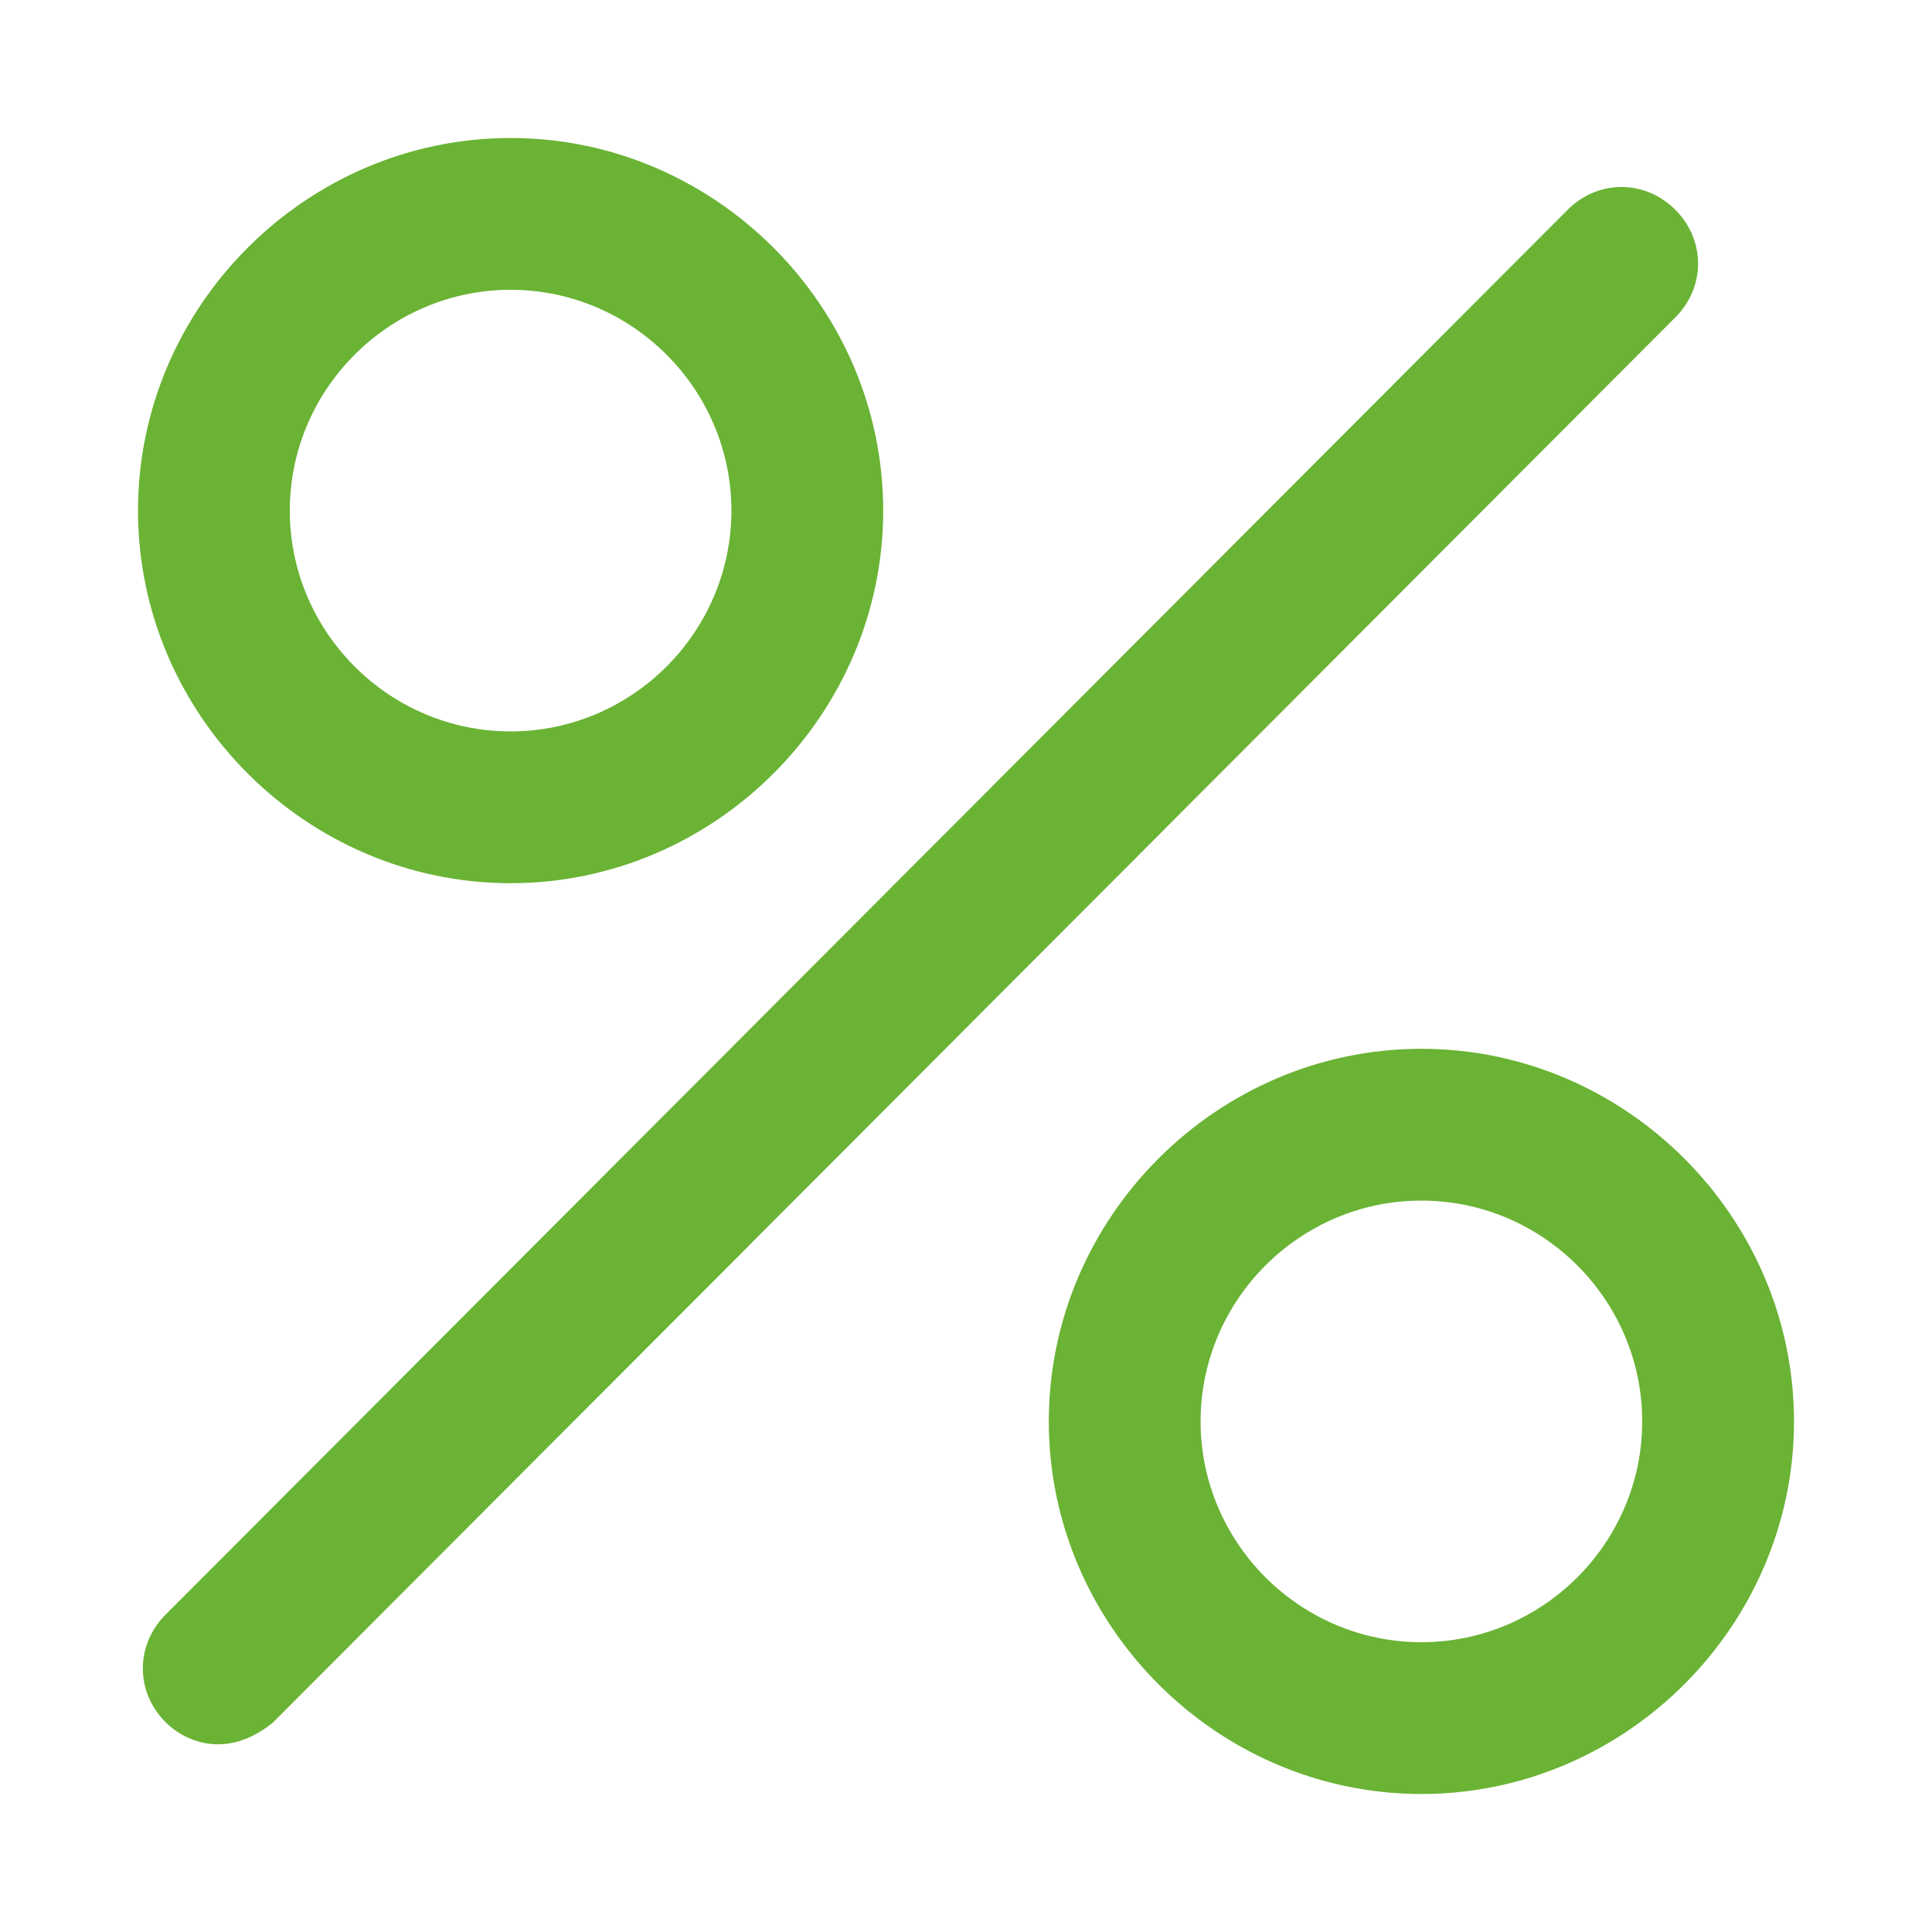 <?xml version="1.0" encoding="utf-8"?>
<!-- Generator: Adobe Illustrator 26.0.2, SVG Export Plug-In . SVG Version: 6.00 Build 0)  -->
<svg version="1.1" id="Layer_1" xmlns="http://www.w3.org/2000/svg" xmlns:xlink="http://www.w3.org/1999/xlink" x="0px" y="0px"
	 width="70px" height="70px" viewBox="0 0 70 70" style="enable-background:new 0 0 70 70;" xml:space="preserve">
<style type="text/css">
	.st0{fill:none;}
	.st1{fill:#6AB335;}
</style>
<g id="Group_3157">
	<g id="Ellipse_189">
		<circle class="st0" cx="18.5" cy="18.5" r="13.5"/>
		<path class="st1" d="M18.5,32C11.1,32,5,25.9,5,18.5S11.1,5,18.5,5S32,11.1,32,18.5S25.9,32,18.5,32z M18.5,10.5c-4.4,0-8,3.6-8,8
			s3.6,8,8,8s8-3.6,8-8S22.9,10.5,18.5,10.5z"/>
	</g>
	<g id="Ellipse_190">
		<circle class="st0" cx="51.5" cy="51.5" r="13.5"/>
		<path class="st1" d="M51.5,65C44.1,65,38,58.9,38,51.5S44.1,38,51.5,38S65,44.1,65,51.5S58.9,65,51.5,65z M51.5,43.5
			c-4.4,0-8,3.6-8,8s3.6,8,8,8s8-3.6,8-8S55.9,43.5,51.5,43.5z"/>
	</g>
	<path class="st1" d="M7.9,63.2c-0.7,0-1.4-0.3-1.9-0.8c-1.1-1.1-1.1-2.8,0-3.9L56.8,7.6c1.1-1.1,2.8-1.1,3.9,0
		c1.1,1.1,1.1,2.8,0,3.9L9.9,62.4C9.3,62.9,8.6,63.2,7.9,63.2z"/>
</g>
</svg>
